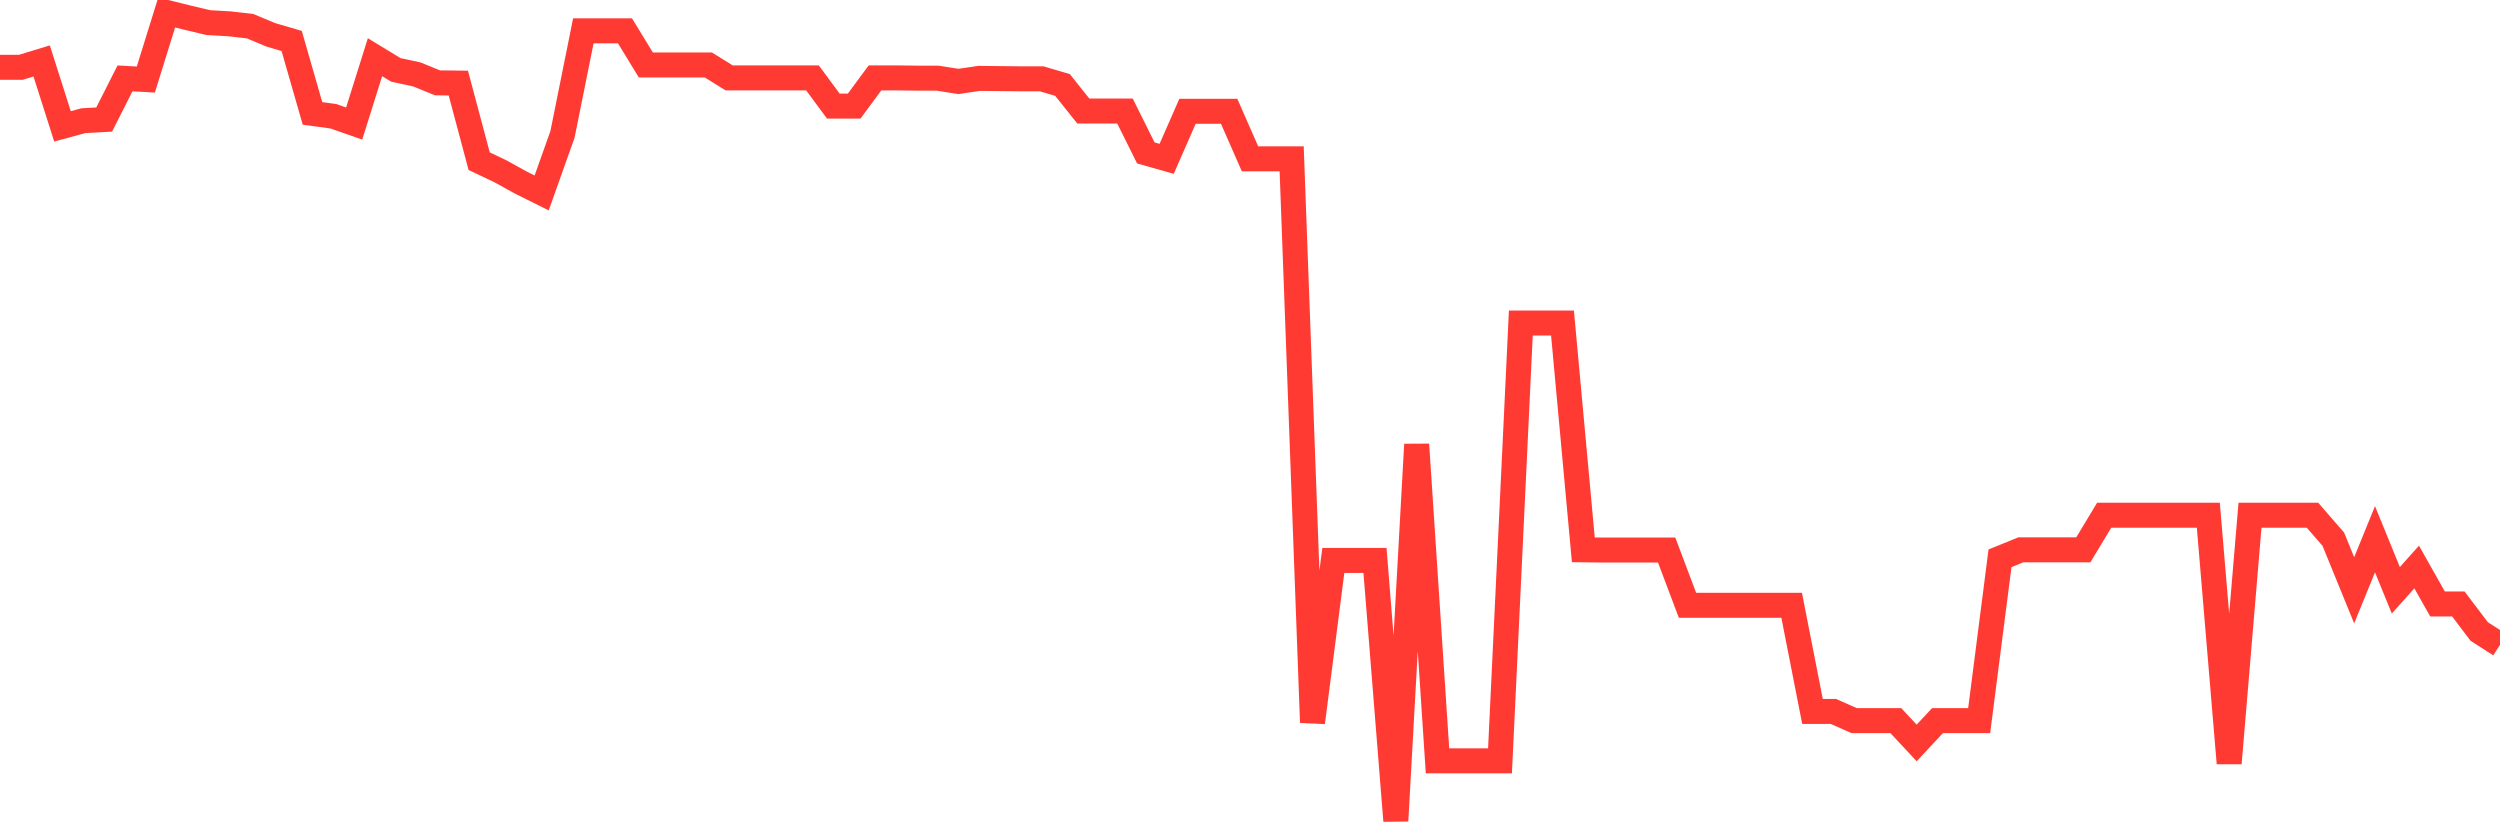 <svg
  xmlns="http://www.w3.org/2000/svg"
  xmlns:xlink="http://www.w3.org/1999/xlink"
  width="120"
  height="40"
  viewBox="0 0 120 40"
  preserveAspectRatio="none"
>
  <polyline
    points="0,3.231 1,3.231 2,2.926 3,6.065 4,5.794 5,5.738 6,3.762 7,3.818 8,0.6 9,0.848 10,1.086 11,1.142 12,1.255 13,1.673 14,1.966 15,5.444 16,5.58 17,5.93 18,2.746 19,3.355 20,3.57 21,3.976 22,3.988 23,7.737 24,8.211 25,8.764 26,9.261 27,6.449 28,1.481 29,1.481 30,1.481 31,3.118 32,3.118 33,3.118 34,3.118 35,3.739 36,3.739 37,3.739 38,3.739 39,3.739 40,5.094 41,5.094 42,3.739 43,3.739 44,3.751 45,3.751 46,3.909 47,3.762 48,3.773 49,3.784 50,3.784 51,4.078 52,5.331 53,5.331 54,5.331 55,7.341 56,7.624 57,5.343 58,5.343 59,5.343 60,7.624 61,7.624 62,7.624 63,34.68 64,26.9 65,26.9 66,26.9 67,39.4 68,21.332 69,36.52 70,36.52 71,36.52 72,36.52 73,15.506 74,15.506 75,15.506 76,26.391 77,26.403 78,26.403 79,26.403 80,26.403 81,29.056 82,29.056 83,29.056 84,29.056 85,29.056 86,29.056 87,34.149 88,34.149 89,34.59 90,34.59 91,34.59 92,35.662 93,34.59 94,34.59 95,34.59 96,26.798 97,26.391 98,26.391 99,26.391 100,26.391 101,24.731 102,24.731 103,24.731 104,24.731 105,24.731 106,24.731 107,36.633 108,24.731 109,24.731 110,24.731 111,24.731 112,25.883 113,28.334 114,25.883 115,28.334 116,27.216 117,28.989 118,28.989 119,30.31 120,30.953"
    fill="none"
    stroke="#ff3a33"
    stroke-width="1.2"
  >
  </polyline>
</svg>
